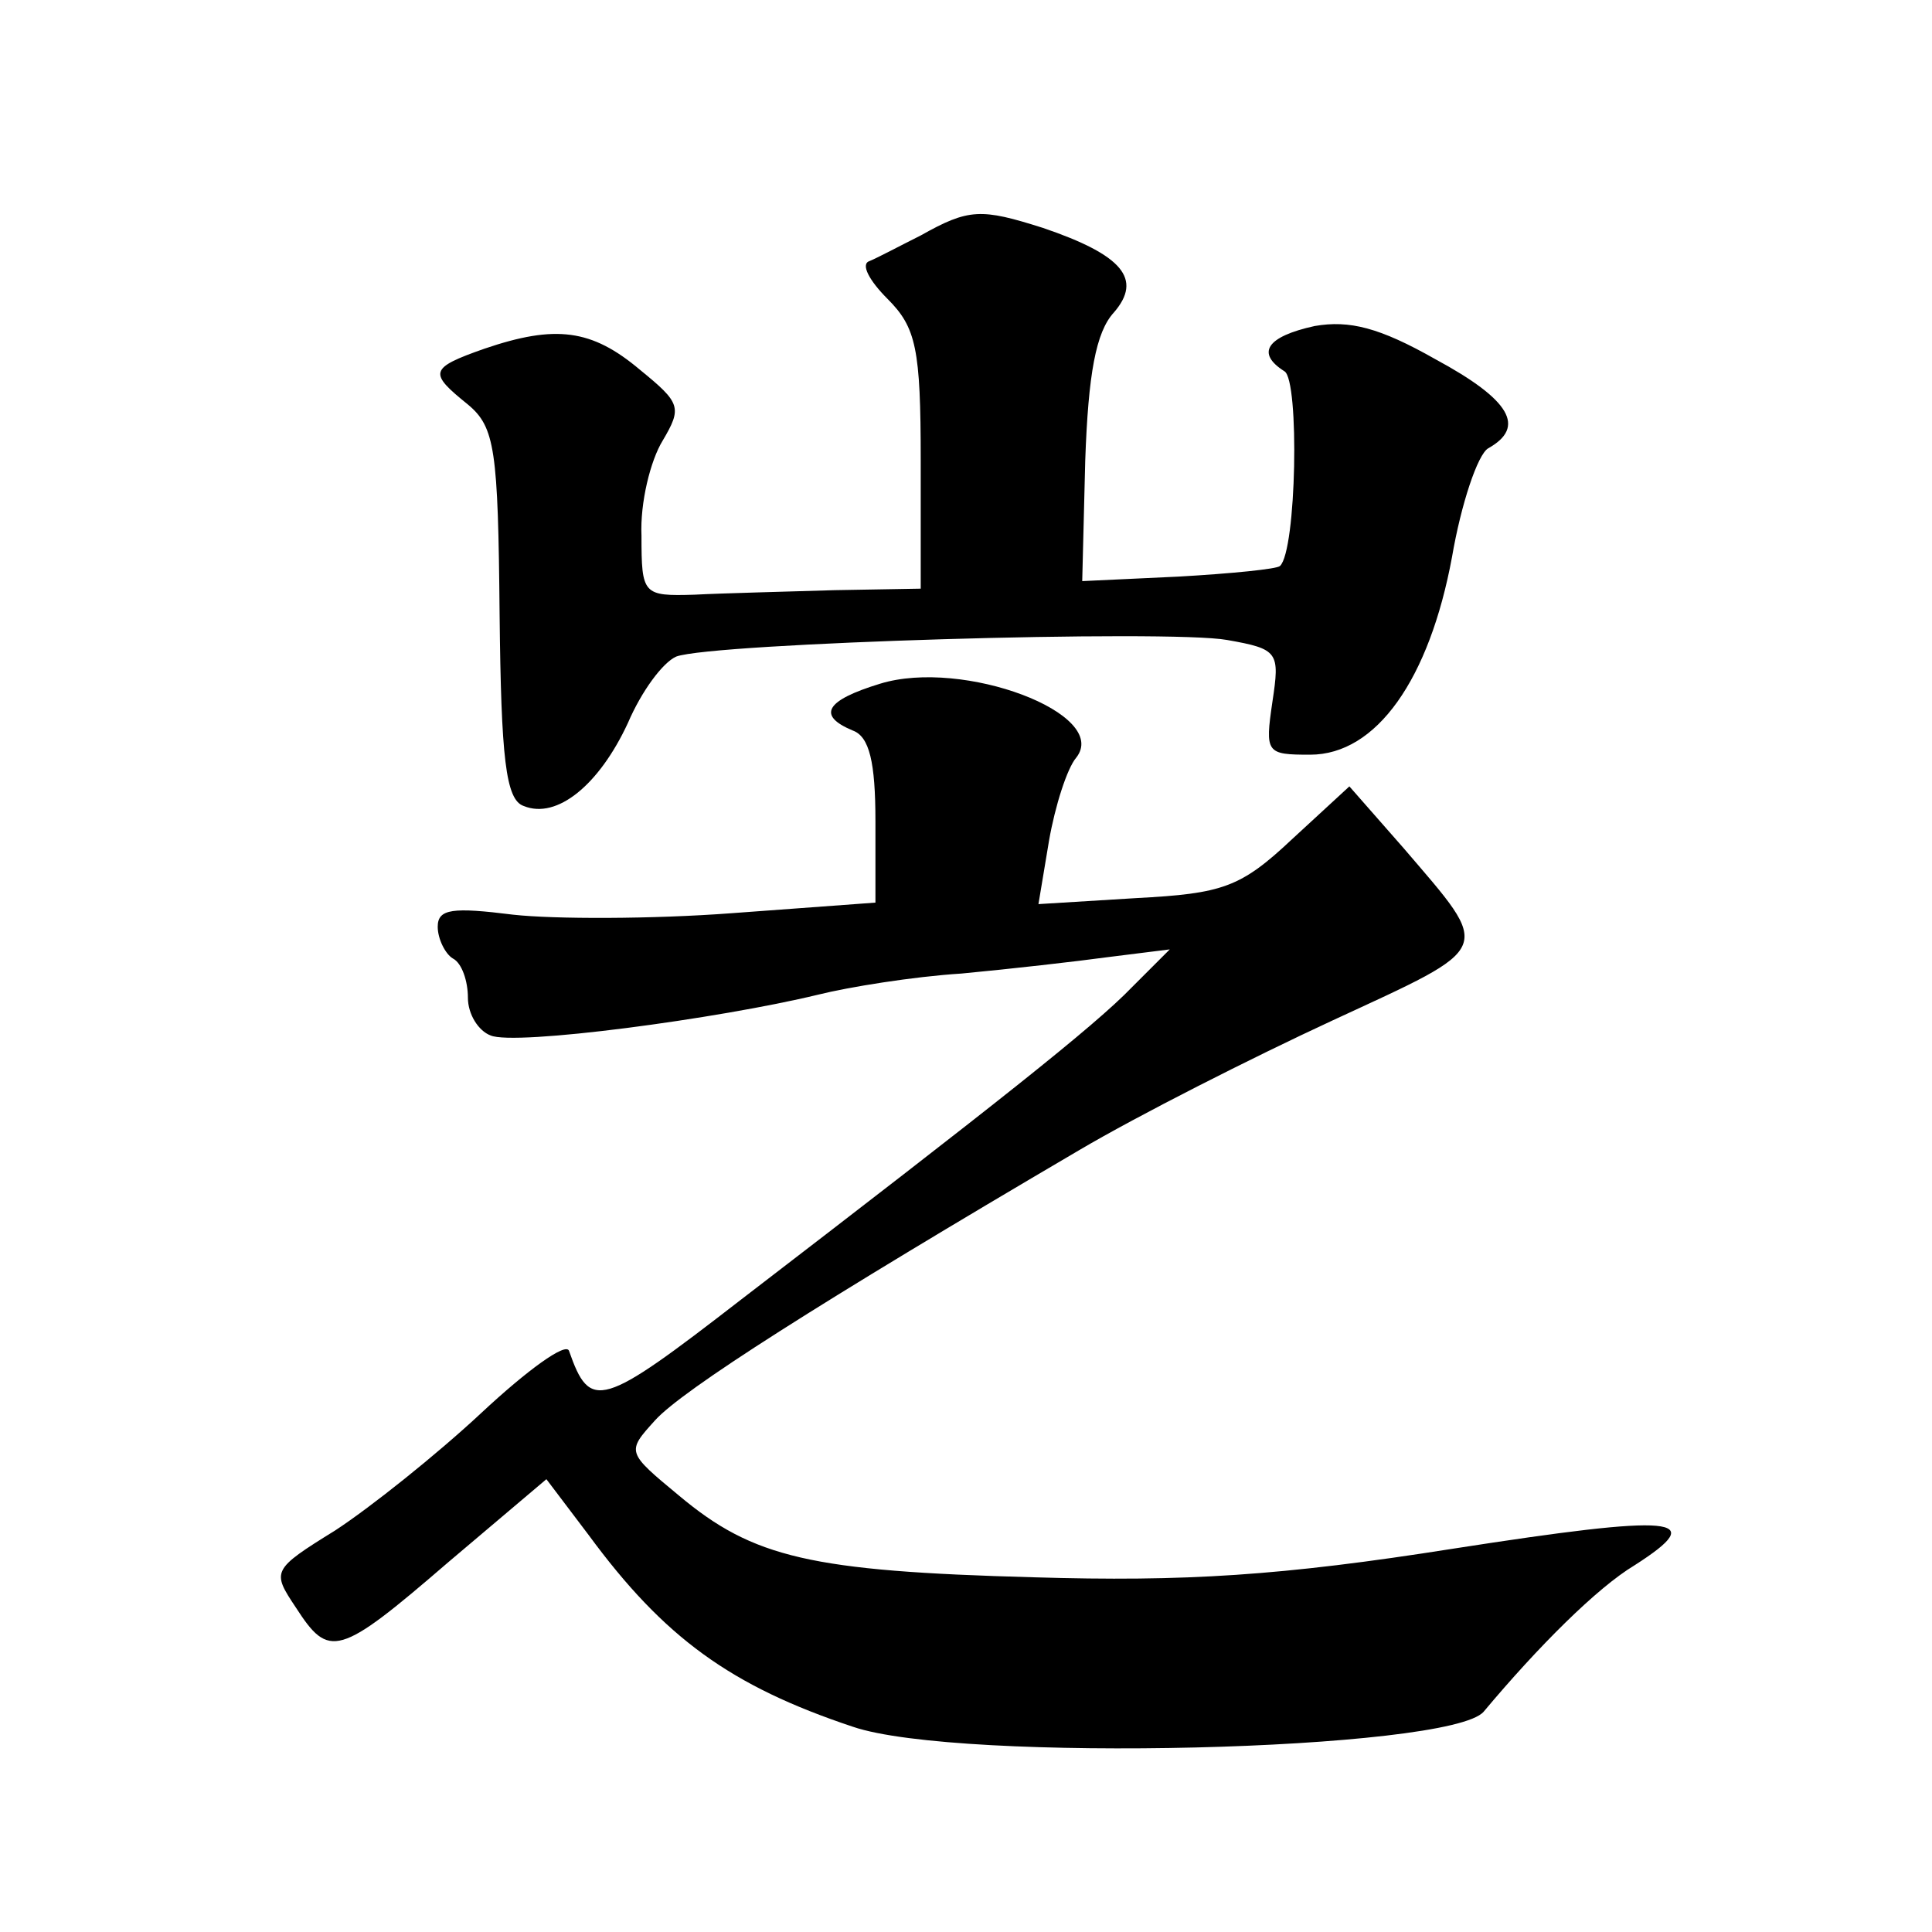 <?xml version="1.0" standalone="no"?>
<!DOCTYPE svg PUBLIC "-//W3C//DTD SVG 20010904//EN"
 "http://www.w3.org/TR/2001/REC-SVG-20010904/DTD/svg10.dtd">
<svg version="1.0" xmlns="http://www.w3.org/2000/svg"
 width="128pt" height="128pt" viewBox="0 0 128 128"
 preserveAspectRatio="xMidYMid meet">
<g transform="translate(0,128) scale(0.1,-0.1)"
fill="#0" stroke="none">
<path d="M610 1124 c-14 -7 -29 -15 -34 -17 -6 -2 0 -13 12 -25 19 -19 22 -33 22
-107 l0 -85 -57 -1 c-32 -1 -74 -2 -93 -3 -34 -1 -35 0 -35 39 -1 22 6 50 14 63
13 22 12 25 -15 47 -32 27 -56 30 -103 14 -37 -13 -37 -16 -11 -37 18 -15 20 -30
21 -139 1 -95 4 -123 16 -127 22 -9 50 14 69 55 9 21 23 40 32 44 24 9 326 18 365
11 34 -6 35 -8 30 -41 -5 -34 -4 -35 25 -35 44 0 79 50 94 131 6 35 17 68 24 72
25 14 15 32 -35 59 -37 21 -57 26 -80 22 -32 -7 -39 -18 -20 -30 10 -6 8 -119 -3
-129 -2 -2 -32 -5 -67 -7 l-64 -3 2 80 c2 57 7 85 19 98 19 22 6 38 -47 56 -41
13 -49 13 -81 -5z M583 827 c-36 -11 -42 -21 -18 -31 11 -4 15 -21 15 -60 l0 -54
-95 -7 c-53 -4 -118 -4 -145 -1 -40 5 -50 4 -50 -8 0 -8 5 -18 10 -21 6 -3 10 -15
10 -26 0 -11 7 -22 15 -25 16 -7 151 11 217 27 20 5 63 12 95 14 32 3 76 8 98 11
l40 5 -25 -25 c-25 -26 -91 -78 -259 -207 -93 -72 -100 -74 -114 -34 -2 6 -28 -13
-58 -41 -30 -28 -74 -63 -97 -78 -42 -26 -42 -27 -26 -51 22 -34 28 -33 101 30
l65 55 28 -37 c50 -68 94 -100 175 -127 70 -24 396 -16 418 10 36 43 75 82 100
97 50 32 28 34 -120 11 -114 -18 -178 -22 -278 -19 -148 4 -186 13 -235 54 -35
29 -35 29 -16 50 18 20 109 78 281 179 39 23 114 61 168 86 108 50 106 45 47 114
l-36 41 -38 -35 c-34 -32 -46 -36 -103 -39 l-65 -4 7 42 c4 23 12 48 18 55 23 29
-75 66 -130 49z"/>
</g>
</svg>
